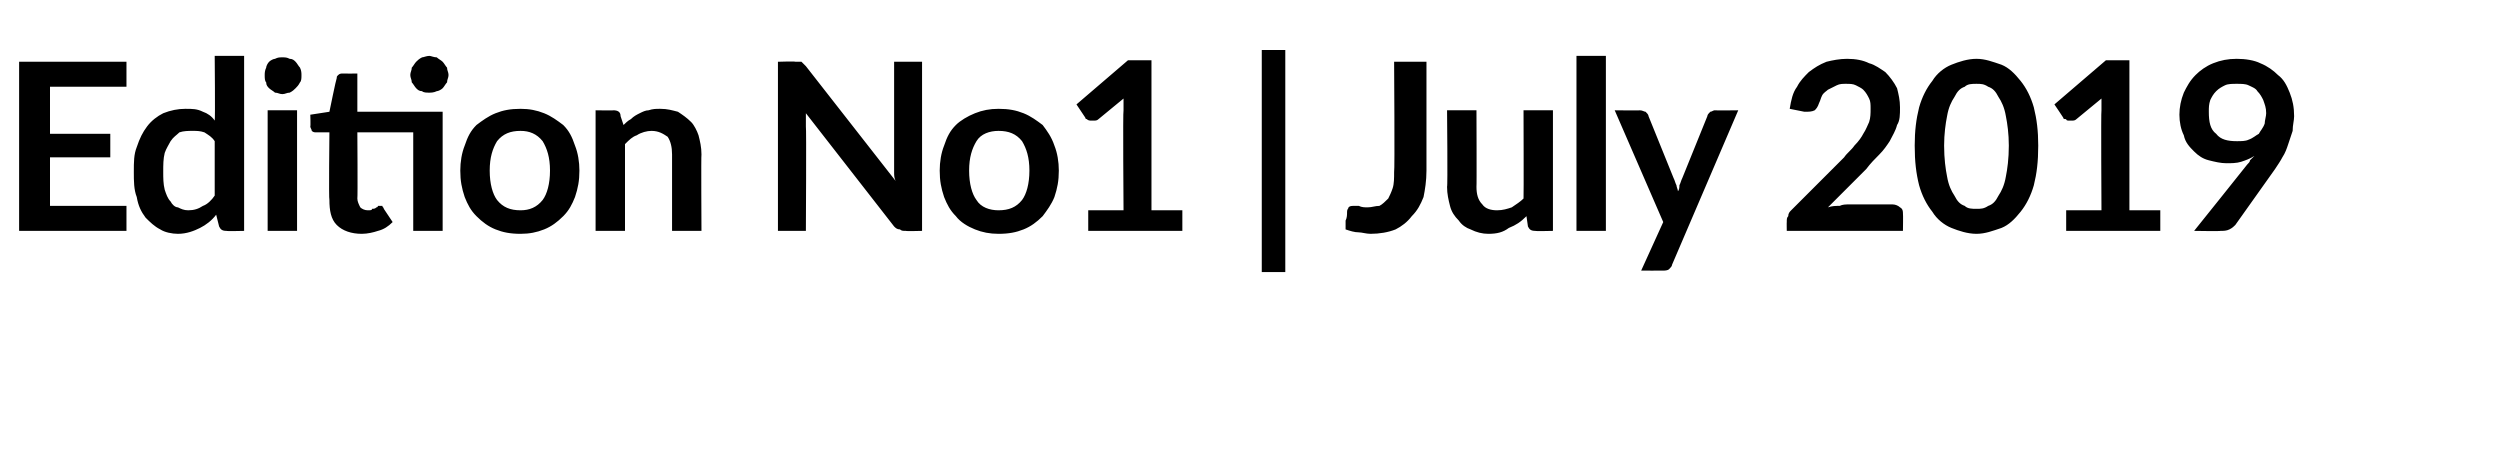 <?xml version="1.0" standalone="no"?><!DOCTYPE svg PUBLIC "-//W3C//DTD SVG 1.1//EN" "http://www.w3.org/Graphics/SVG/1.1/DTD/svg11.dtd"><svg xmlns="http://www.w3.org/2000/svg" version="1.1" width="170px" height="30.6px" viewBox="0 0 170 30.6">  <desc>Edition No1 July 2019</desc>  <defs/>  <g id="Polygon6683">    <path d="M 3.4 5.9 L 3.4 9.1 L 7.5 9.1 L 7.5 10.7 L 3.4 10.7 L 3.4 14 L 8.6 14 L 8.6 15.7 L 1.3 15.7 L 1.3 4.2 L 8.6 4.2 L 8.6 5.9 L 3.4 5.9 Z M 14.6 9.6 C 14.4 9.3 14.2 9.2 13.9 9 C 13.6 8.9 13.4 8.9 13.1 8.9 C 12.8 8.9 12.5 8.9 12.2 9 C 12 9.2 11.8 9.3 11.6 9.6 C 11.5 9.8 11.3 10.1 11.2 10.4 C 11.1 10.8 11.1 11.2 11.1 11.7 C 11.1 12.1 11.1 12.5 11.2 12.9 C 11.3 13.2 11.4 13.5 11.6 13.7 C 11.7 13.9 11.9 14.1 12.1 14.1 C 12.3 14.2 12.5 14.3 12.8 14.3 C 13.2 14.3 13.5 14.2 13.8 14 C 14.1 13.9 14.4 13.6 14.6 13.3 C 14.6 13.3 14.6 9.6 14.6 9.6 Z M 16.6 3.8 L 16.6 15.7 C 16.6 15.7 15.41 15.73 15.4 15.7 C 15.1 15.7 15 15.6 14.9 15.4 C 14.9 15.4 14.7 14.6 14.7 14.6 C 14.4 15 14 15.3 13.6 15.5 C 13.2 15.7 12.7 15.9 12.1 15.9 C 11.7 15.9 11.2 15.8 10.9 15.6 C 10.5 15.4 10.2 15.1 9.9 14.8 C 9.6 14.4 9.4 14 9.3 13.4 C 9.1 12.9 9.1 12.3 9.1 11.7 C 9.1 11 9.1 10.5 9.3 10 C 9.5 9.4 9.7 9 10 8.6 C 10.3 8.2 10.7 7.9 11.1 7.7 C 11.6 7.5 12.1 7.4 12.6 7.4 C 13.1 7.4 13.4 7.4 13.8 7.6 C 14.1 7.7 14.4 7.9 14.6 8.2 C 14.64 8.17 14.6 3.8 14.6 3.8 L 16.6 3.8 Z M 20.2 7.5 L 20.2 15.7 L 18.2 15.7 L 18.2 7.5 L 20.2 7.5 Z M 20.5 5.1 C 20.5 5.3 20.5 5.5 20.4 5.6 C 20.3 5.8 20.2 5.9 20.1 6 C 20 6.1 19.9 6.2 19.7 6.3 C 19.5 6.3 19.4 6.4 19.2 6.4 C 19 6.4 18.9 6.3 18.7 6.3 C 18.6 6.2 18.4 6.1 18.3 6 C 18.2 5.9 18.1 5.8 18.1 5.6 C 18 5.5 18 5.3 18 5.1 C 18 5 18 4.8 18.1 4.6 C 18.1 4.5 18.2 4.3 18.3 4.2 C 18.4 4.1 18.6 4 18.7 4 C 18.9 3.9 19 3.9 19.2 3.9 C 19.4 3.9 19.5 3.9 19.7 4 C 19.9 4 20 4.1 20.1 4.2 C 20.2 4.3 20.3 4.5 20.4 4.6 C 20.5 4.8 20.5 5 20.5 5.1 Z M 30.1 15.7 L 28.1 15.7 L 28.1 9 L 24.3 9 C 24.3 9 24.33 13.45 24.3 13.5 C 24.3 13.7 24.4 13.9 24.5 14.1 C 24.6 14.2 24.8 14.3 25 14.3 C 25.2 14.3 25.3 14.3 25.3 14.2 C 25.4 14.2 25.5 14.2 25.6 14.1 C 25.6 14.1 25.7 14.1 25.7 14 C 25.8 14 25.8 14 25.9 14 C 25.9 14 26 14 26 14 C 26 14.1 26.1 14.1 26.1 14.2 C 26.1 14.2 26.7 15.1 26.7 15.1 C 26.4 15.4 26.1 15.6 25.7 15.7 C 25.4 15.8 25 15.9 24.6 15.9 C 23.9 15.9 23.3 15.7 22.9 15.3 C 22.5 14.9 22.4 14.3 22.4 13.6 C 22.35 13.59 22.4 9 22.4 9 C 22.4 9 21.51 9 21.5 9 C 21.4 9 21.3 9 21.2 8.9 C 21.2 8.8 21.1 8.7 21.1 8.6 C 21.13 8.59 21.1 7.8 21.1 7.8 L 22.4 7.6 C 22.4 7.6 22.86 5.35 22.9 5.3 C 22.9 5.2 22.9 5.2 23 5.1 C 23.1 5 23.2 5 23.3 5 C 23.3 5.01 24.3 5 24.3 5 L 24.3 7.6 L 30.1 7.6 L 30.1 15.7 Z M 30.5 5.1 C 30.5 5.3 30.4 5.4 30.4 5.6 C 30.3 5.7 30.2 5.9 30.1 6 C 30 6.1 29.8 6.2 29.7 6.2 C 29.5 6.3 29.3 6.3 29.2 6.3 C 29 6.3 28.8 6.3 28.7 6.2 C 28.5 6.2 28.4 6.1 28.3 6 C 28.2 5.9 28.1 5.7 28 5.6 C 28 5.4 27.9 5.3 27.9 5.1 C 27.9 4.9 28 4.8 28 4.6 C 28.1 4.5 28.2 4.3 28.3 4.2 C 28.4 4.1 28.5 4 28.7 3.9 C 28.8 3.9 29 3.8 29.2 3.8 C 29.3 3.8 29.5 3.9 29.7 3.9 C 29.8 4 30 4.1 30.1 4.2 C 30.2 4.3 30.3 4.5 30.4 4.6 C 30.4 4.8 30.5 4.9 30.5 5.1 Z M 35.4 7.4 C 36 7.4 36.5 7.5 37 7.7 C 37.5 7.9 37.9 8.2 38.3 8.5 C 38.7 8.9 38.9 9.3 39.1 9.9 C 39.3 10.4 39.4 11 39.4 11.6 C 39.4 12.3 39.3 12.8 39.1 13.4 C 38.9 13.9 38.7 14.3 38.3 14.7 C 37.9 15.1 37.5 15.4 37 15.6 C 36.5 15.8 36 15.9 35.4 15.9 C 34.7 15.9 34.2 15.8 33.7 15.6 C 33.2 15.4 32.8 15.1 32.4 14.7 C 32 14.3 31.8 13.9 31.6 13.4 C 31.4 12.8 31.3 12.3 31.3 11.6 C 31.3 11 31.4 10.4 31.6 9.9 C 31.8 9.3 32 8.9 32.4 8.5 C 32.8 8.2 33.2 7.9 33.7 7.7 C 34.2 7.5 34.7 7.4 35.4 7.4 Z M 35.4 14.3 C 36 14.3 36.5 14.1 36.9 13.6 C 37.2 13.2 37.4 12.5 37.4 11.6 C 37.4 10.7 37.2 10.1 36.9 9.6 C 36.5 9.1 36 8.9 35.4 8.9 C 34.7 8.9 34.2 9.1 33.8 9.6 C 33.5 10.1 33.3 10.7 33.3 11.6 C 33.3 12.5 33.5 13.2 33.8 13.6 C 34.2 14.1 34.7 14.3 35.4 14.3 Z M 42.4 8.5 C 42.5 8.4 42.7 8.2 42.9 8.1 C 43.1 7.9 43.3 7.8 43.5 7.7 C 43.7 7.6 43.9 7.5 44.1 7.5 C 44.4 7.4 44.6 7.4 44.9 7.4 C 45.4 7.4 45.7 7.5 46.1 7.6 C 46.4 7.8 46.7 8 47 8.3 C 47.2 8.5 47.4 8.9 47.5 9.2 C 47.6 9.6 47.7 10 47.7 10.5 C 47.67 10.51 47.7 15.7 47.7 15.7 L 45.7 15.7 C 45.7 15.7 45.7 10.51 45.7 10.5 C 45.7 10 45.6 9.6 45.4 9.3 C 45.1 9.1 44.8 8.9 44.3 8.9 C 44 8.9 43.6 9 43.3 9.2 C 43 9.3 42.8 9.5 42.5 9.8 C 42.5 9.8 42.5 15.7 42.5 15.7 L 40.5 15.7 L 40.5 7.5 C 40.5 7.5 41.73 7.52 41.7 7.5 C 42 7.5 42.2 7.6 42.2 7.9 C 42.2 7.9 42.4 8.5 42.4 8.5 Z M 62.7 4.2 L 62.7 15.7 C 62.7 15.7 61.59 15.73 61.6 15.7 C 61.4 15.7 61.3 15.7 61.2 15.6 C 61 15.6 60.9 15.5 60.8 15.4 C 60.8 15.4 54.8 7.7 54.8 7.7 C 54.8 8 54.8 8.3 54.8 8.6 C 54.84 8.63 54.8 15.7 54.8 15.7 L 52.9 15.7 L 52.9 4.2 C 52.9 4.2 54.07 4.16 54.1 4.2 C 54.2 4.2 54.2 4.2 54.3 4.2 C 54.4 4.2 54.4 4.2 54.5 4.2 C 54.5 4.2 54.6 4.3 54.6 4.3 C 54.7 4.4 54.7 4.4 54.8 4.5 C 54.8 4.5 60.9 12.3 60.9 12.3 C 60.8 12.1 60.8 11.9 60.8 11.7 C 60.8 11.5 60.8 11.4 60.8 11.2 C 60.8 11.2 60.8 4.2 60.8 4.2 L 62.7 4.2 Z M 67.9 7.4 C 68.6 7.4 69.1 7.5 69.6 7.7 C 70.1 7.9 70.5 8.2 70.9 8.5 C 71.2 8.9 71.5 9.3 71.7 9.9 C 71.9 10.4 72 11 72 11.6 C 72 12.3 71.9 12.8 71.7 13.4 C 71.5 13.9 71.2 14.3 70.9 14.7 C 70.5 15.1 70.1 15.4 69.6 15.6 C 69.1 15.8 68.6 15.9 67.9 15.9 C 67.3 15.9 66.8 15.8 66.3 15.6 C 65.8 15.4 65.3 15.1 65 14.7 C 64.6 14.3 64.4 13.9 64.2 13.4 C 64 12.8 63.9 12.3 63.9 11.6 C 63.9 11 64 10.4 64.2 9.9 C 64.4 9.3 64.6 8.9 65 8.5 C 65.3 8.2 65.8 7.9 66.3 7.7 C 66.8 7.5 67.3 7.4 67.9 7.4 Z M 67.9 14.3 C 68.6 14.3 69.1 14.1 69.5 13.6 C 69.8 13.2 70 12.5 70 11.6 C 70 10.7 69.8 10.1 69.5 9.6 C 69.1 9.1 68.6 8.9 67.9 8.9 C 67.3 8.9 66.7 9.1 66.4 9.6 C 66.1 10.1 65.9 10.7 65.9 11.6 C 65.9 12.5 66.1 13.2 66.4 13.6 C 66.7 14.1 67.3 14.3 67.9 14.3 Z M 80.4 14.3 L 80.4 15.7 L 74 15.7 L 74 14.3 L 76.4 14.3 C 76.4 14.3 76.35 7.51 76.4 7.5 C 76.4 7.2 76.4 7 76.4 6.7 C 76.4 6.7 74.7 8.1 74.7 8.1 C 74.6 8.2 74.5 8.2 74.4 8.2 C 74.3 8.2 74.2 8.2 74.2 8.2 C 74.1 8.2 74 8.2 73.9 8.1 C 73.9 8.1 73.8 8.1 73.8 8 C 73.8 8 73.2 7.1 73.2 7.1 L 76.7 4.1 L 78.3 4.1 L 78.3 14.3 L 80.4 14.3 Z M 85.8 3.4 L 87.4 3.4 L 87.4 18.5 L 85.8 18.5 L 85.8 3.4 Z M 97 11.6 C 97 12.3 96.9 12.9 96.8 13.4 C 96.6 13.9 96.4 14.3 96 14.7 C 95.7 15.1 95.3 15.4 94.9 15.6 C 94.4 15.8 93.8 15.9 93.2 15.9 C 92.9 15.9 92.6 15.8 92.4 15.8 C 92.1 15.8 91.8 15.7 91.5 15.6 C 91.5 15.4 91.5 15.2 91.5 15 C 91.6 14.8 91.6 14.6 91.6 14.4 C 91.6 14.2 91.7 14.2 91.7 14.1 C 91.8 14 91.9 14 92.1 14 C 92.2 14 92.3 14 92.4 14 C 92.6 14.1 92.8 14.1 93 14.1 C 93.3 14.1 93.5 14 93.8 14 C 94 13.9 94.2 13.7 94.4 13.5 C 94.5 13.3 94.6 13.1 94.7 12.8 C 94.8 12.5 94.8 12.1 94.8 11.7 C 94.85 11.67 94.8 4.2 94.8 4.2 L 97 4.2 C 97 4.2 97 11.62 97 11.6 Z M 105.6 7.5 L 105.6 15.7 C 105.6 15.7 104.39 15.73 104.4 15.7 C 104.1 15.7 104 15.6 103.9 15.4 C 103.9 15.4 103.8 14.7 103.8 14.7 C 103.4 15.1 103.1 15.3 102.6 15.5 C 102.2 15.8 101.8 15.9 101.2 15.9 C 100.8 15.9 100.4 15.8 100 15.6 C 99.7 15.5 99.4 15.3 99.2 15 C 98.9 14.7 98.7 14.4 98.6 14 C 98.5 13.6 98.4 13.2 98.4 12.7 C 98.45 12.74 98.4 7.5 98.4 7.5 L 100.4 7.5 C 100.4 7.5 100.42 12.74 100.4 12.7 C 100.4 13.2 100.5 13.6 100.8 13.9 C 101 14.2 101.4 14.3 101.8 14.3 C 102.2 14.3 102.5 14.2 102.8 14.1 C 103.1 13.9 103.4 13.7 103.6 13.5 C 103.62 13.46 103.6 7.5 103.6 7.5 L 105.6 7.5 Z M 109.2 3.8 L 109.2 15.7 L 107.2 15.7 L 107.2 3.8 L 109.2 3.8 Z M 118.2 7.5 C 118.2 7.5 113.71 17.99 113.7 18 C 113.7 18.1 113.6 18.2 113.5 18.3 C 113.4 18.4 113.2 18.4 113.1 18.4 C 113.05 18.41 111.6 18.4 111.6 18.4 L 113.1 15.1 L 109.8 7.5 C 109.8 7.5 111.53 7.52 111.5 7.5 C 111.7 7.5 111.8 7.6 111.9 7.6 C 112 7.7 112.1 7.8 112.1 7.9 C 112.1 7.9 113.8 12.1 113.8 12.1 C 113.9 12.3 113.9 12.4 114 12.6 C 114 12.7 114.1 12.9 114.1 13 C 114.2 12.9 114.2 12.7 114.2 12.6 C 114.3 12.4 114.3 12.3 114.4 12.1 C 114.4 12.1 116.1 7.9 116.1 7.9 C 116.1 7.8 116.2 7.7 116.3 7.6 C 116.4 7.6 116.5 7.5 116.6 7.5 C 116.6 7.52 118.2 7.5 118.2 7.5 Z M 128.7 13.9 C 128.9 13.9 129.1 14 129.2 14.1 C 129.4 14.2 129.4 14.4 129.4 14.5 C 129.42 14.55 129.4 15.7 129.4 15.7 L 121.5 15.7 C 121.5 15.7 121.49 15.08 121.5 15.1 C 121.5 14.9 121.5 14.8 121.6 14.7 C 121.6 14.5 121.7 14.4 121.8 14.3 C 121.8 14.3 125.4 10.7 125.4 10.7 C 125.6 10.4 125.9 10.2 126.1 9.9 C 126.4 9.6 126.6 9.3 126.7 9.1 C 126.9 8.8 127 8.5 127.1 8.3 C 127.2 8 127.2 7.7 127.2 7.4 C 127.2 7.1 127.2 6.9 127.1 6.7 C 127 6.5 126.9 6.3 126.7 6.1 C 126.6 6 126.4 5.9 126.2 5.8 C 126 5.7 125.8 5.7 125.5 5.7 C 125.3 5.7 125.1 5.7 124.9 5.8 C 124.7 5.9 124.5 6 124.3 6.1 C 124.2 6.2 124 6.3 123.9 6.5 C 123.8 6.7 123.8 6.8 123.7 7 C 123.6 7.3 123.5 7.4 123.4 7.5 C 123.2 7.6 123 7.6 122.7 7.6 C 122.7 7.6 121.7 7.4 121.7 7.4 C 121.8 6.8 121.9 6.3 122.2 5.9 C 122.4 5.5 122.7 5.2 123 4.9 C 123.4 4.6 123.7 4.4 124.2 4.2 C 124.6 4.1 125.1 4 125.6 4 C 126.2 4 126.7 4.1 127.1 4.3 C 127.5 4.4 127.9 4.7 128.2 4.9 C 128.5 5.2 128.8 5.6 129 6 C 129.1 6.4 129.2 6.8 129.2 7.3 C 129.2 7.8 129.2 8.2 129 8.5 C 128.9 8.9 128.7 9.2 128.5 9.6 C 128.3 9.9 128.1 10.2 127.8 10.5 C 127.5 10.8 127.2 11.1 126.9 11.5 C 126.9 11.5 124.3 14.1 124.3 14.1 C 124.6 14 124.8 14 125.1 14 C 125.3 13.9 125.5 13.9 125.8 13.9 C 125.8 13.9 128.7 13.9 128.7 13.9 Z M 138.6 9.9 C 138.6 11 138.5 11.8 138.3 12.6 C 138.1 13.3 137.8 13.9 137.4 14.4 C 137 14.9 136.6 15.3 136.1 15.5 C 135.5 15.7 135 15.9 134.4 15.9 C 133.8 15.9 133.2 15.7 132.7 15.5 C 132.2 15.3 131.7 14.9 131.4 14.4 C 131 13.9 130.7 13.3 130.5 12.6 C 130.3 11.8 130.2 11 130.2 9.9 C 130.2 8.9 130.3 8.1 130.5 7.3 C 130.7 6.6 131 6 131.4 5.5 C 131.7 5 132.2 4.6 132.7 4.4 C 133.2 4.2 133.8 4 134.4 4 C 135 4 135.5 4.2 136.1 4.4 C 136.6 4.6 137 5 137.4 5.5 C 137.8 6 138.1 6.6 138.3 7.3 C 138.5 8.1 138.6 8.9 138.6 9.9 Z M 136.6 9.9 C 136.6 9.1 136.5 8.4 136.4 7.9 C 136.3 7.3 136.1 6.9 135.9 6.6 C 135.7 6.2 135.5 6 135.2 5.9 C 134.9 5.7 134.7 5.7 134.4 5.7 C 134.1 5.7 133.8 5.7 133.6 5.9 C 133.3 6 133.1 6.2 132.9 6.6 C 132.7 6.9 132.5 7.3 132.4 7.9 C 132.3 8.4 132.2 9.1 132.2 9.9 C 132.2 10.8 132.3 11.5 132.4 12 C 132.5 12.6 132.7 13 132.9 13.3 C 133.1 13.7 133.3 13.9 133.6 14 C 133.8 14.2 134.1 14.2 134.4 14.2 C 134.7 14.2 134.9 14.2 135.2 14 C 135.5 13.9 135.7 13.7 135.9 13.3 C 136.1 13 136.3 12.6 136.4 12 C 136.5 11.5 136.6 10.8 136.6 9.9 Z M 146.9 14.3 L 146.9 15.7 L 140.5 15.7 L 140.5 14.3 L 142.9 14.3 C 142.9 14.3 142.86 7.51 142.9 7.5 C 142.9 7.2 142.9 7 142.9 6.7 C 142.9 6.7 141.2 8.1 141.2 8.1 C 141.1 8.2 141 8.2 140.9 8.2 C 140.8 8.2 140.8 8.2 140.7 8.2 C 140.6 8.2 140.5 8.2 140.5 8.1 C 140.4 8.1 140.3 8.1 140.3 8 C 140.31 8 139.7 7.1 139.7 7.1 L 143.2 4.1 L 144.8 4.1 L 144.8 14.3 L 146.9 14.3 Z M 150.2 7.6 C 150.2 8.3 150.3 8.8 150.7 9.1 C 151 9.5 151.5 9.6 152.1 9.6 C 152.4 9.6 152.7 9.6 152.9 9.5 C 153.2 9.4 153.4 9.2 153.6 9.1 C 153.7 8.9 153.9 8.7 154 8.4 C 154 8.2 154.1 7.9 154.1 7.7 C 154.1 7.3 154 7.1 153.9 6.8 C 153.8 6.6 153.7 6.4 153.5 6.2 C 153.4 6 153.1 5.9 152.9 5.8 C 152.7 5.7 152.4 5.7 152.1 5.7 C 151.8 5.7 151.5 5.7 151.3 5.8 C 151.1 5.9 150.9 6 150.7 6.2 C 150.5 6.4 150.4 6.6 150.3 6.8 C 150.2 7.1 150.2 7.3 150.2 7.6 Z M 152.8 11.2 C 152.9 11.1 153 11 153 10.9 C 153.1 10.8 153.2 10.7 153.3 10.6 C 153 10.8 152.7 10.9 152.4 11 C 152.1 11.1 151.7 11.1 151.4 11.1 C 151 11.1 150.6 11 150.2 10.9 C 149.8 10.8 149.5 10.6 149.2 10.3 C 148.9 10 148.6 9.7 148.5 9.2 C 148.3 8.8 148.2 8.3 148.2 7.8 C 148.2 7.3 148.3 6.8 148.5 6.3 C 148.7 5.9 148.9 5.5 149.3 5.1 C 149.6 4.8 150 4.5 150.5 4.3 C 151 4.1 151.5 4 152.1 4 C 152.7 4 153.3 4.1 153.7 4.3 C 154.2 4.5 154.6 4.8 154.9 5.1 C 155.3 5.4 155.5 5.8 155.7 6.3 C 155.9 6.8 156 7.3 156 7.9 C 156 8.2 155.9 8.5 155.9 8.9 C 155.8 9.2 155.7 9.5 155.6 9.8 C 155.5 10.1 155.4 10.4 155.2 10.7 C 155.1 10.9 154.9 11.2 154.7 11.5 C 154.7 11.5 152 15.3 152 15.3 C 151.9 15.4 151.8 15.5 151.6 15.6 C 151.4 15.7 151.2 15.7 151 15.7 C 151.01 15.73 149.2 15.7 149.2 15.7 C 149.2 15.7 152.78 11.24 152.8 11.2 Z " stroke="none" fill="#000"/>  </g></svg>